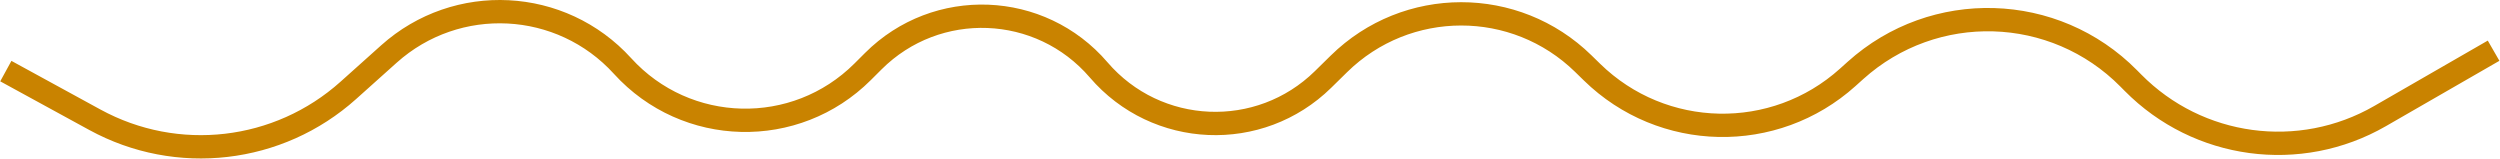 <?xml version="1.0" encoding="UTF-8"?> <svg xmlns="http://www.w3.org/2000/svg" width="2145" height="136" viewBox="0 0 2145 136" fill="none"> <path d="M5 61.004L81.394 102.745C151.883 141.26 238.992 131.178 298.82 77.582L333.685 46.349C391.975 -5.869 481.475 -1.285 534.124 56.616C588.792 116.737 682.597 119.018 740.123 61.626L749.313 52.457C803.656 -1.76 892.632 1.683 942.622 59.938C992.339 117.873 1080.7 121.649 1135.18 68.166L1148.8 54.791C1206.97 -2.318 1300.13 -2.424 1358.43 54.552L1365.9 61.849C1426.41 120.987 1522.45 122.971 1585.35 66.384L1591.96 60.438C1659.43 -0.255 1762.68 2.774 1826.47 67.318L1830.03 70.912C1885.99 127.535 1973.09 139.315 2042.09 99.591L2139.5 43.504" stroke="#C98300" stroke-width="20"></path> </svg> 